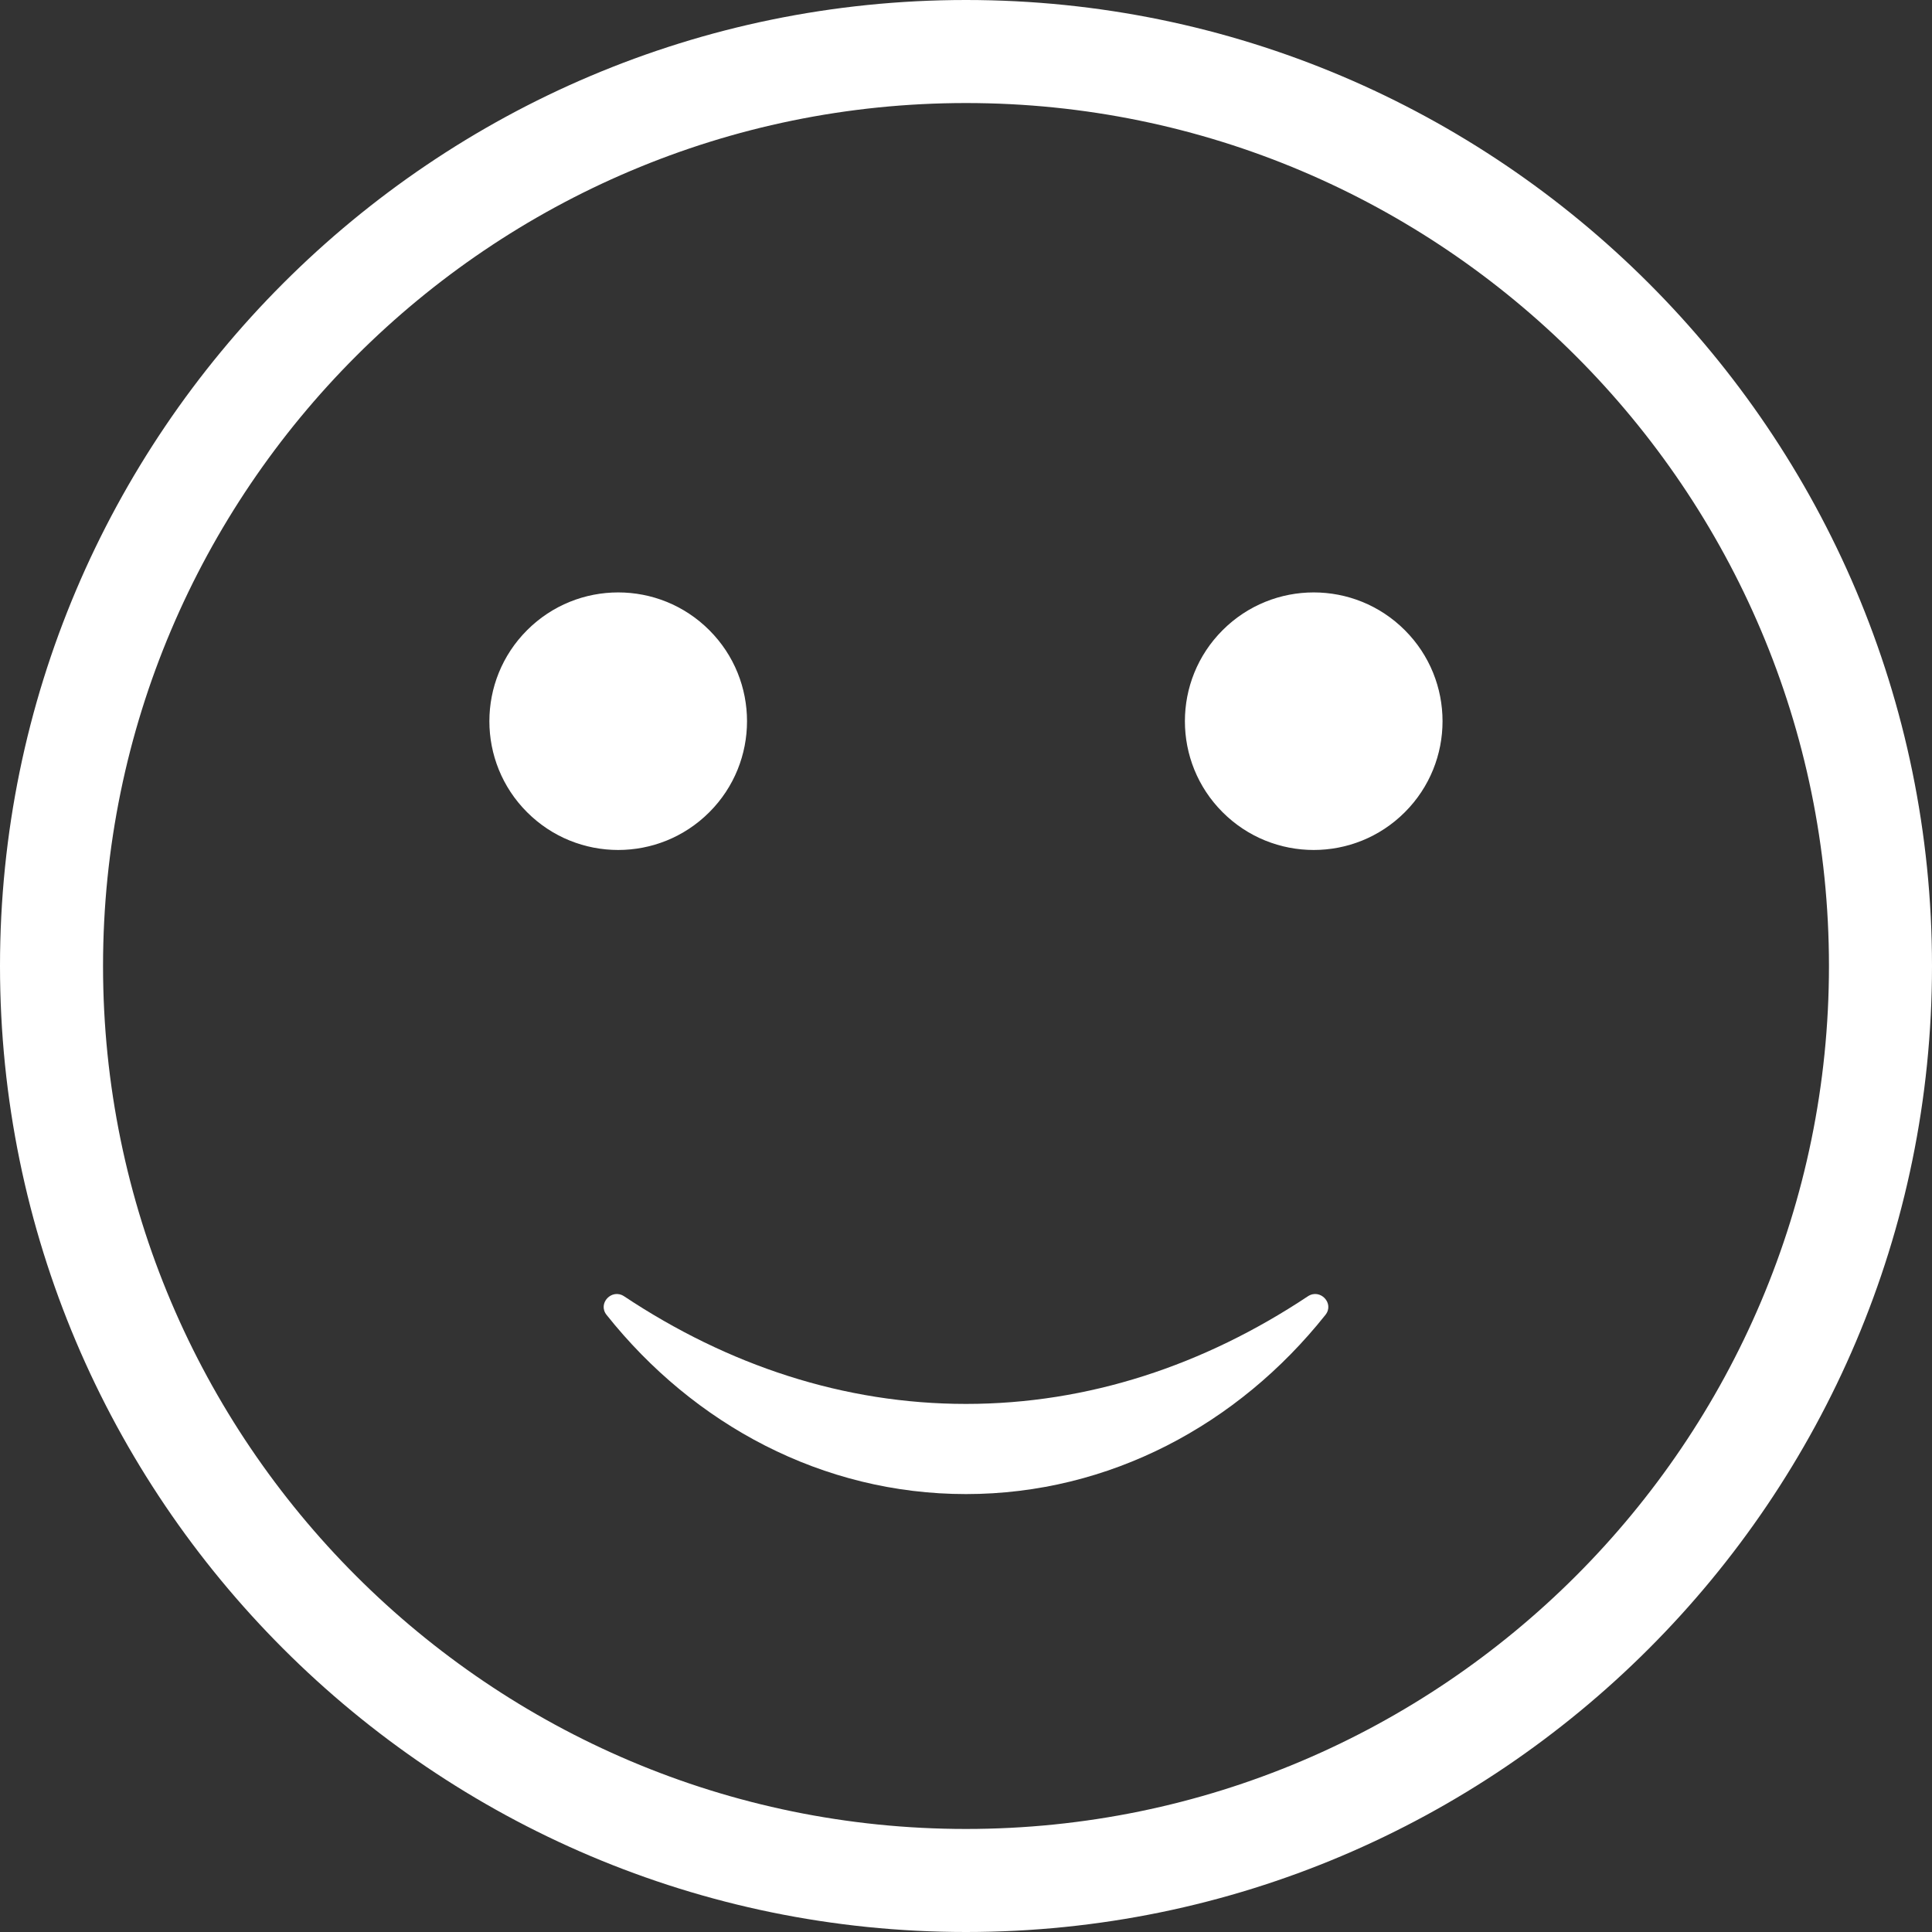 <svg width="24" height="24" viewBox="0 0 24 24" fill="none" xmlns="http://www.w3.org/2000/svg">
<rect x="0" y="0" width="24" height="24" fill="#333333" stroke="none"/>
<path d="M12 24C5.383 24 0 18.617 0 12C0 5.383 5.383 0 12 0C18.617 0 24 5.383 24 12C24 18.617 18.617 24 12 24ZM12 1.28C6.089 1.28 1.28 6.089 1.28 12C1.28 17.911 6.089 22.72 12 22.72C17.911 22.72 22.72 17.911 22.72 12C22.72 6.089 17.911 1.28 12 1.28Z" fill="white"/>
<path d="M8.811 10.09C9.436 9.466 9.436 8.452 8.811 7.828C8.186 7.203 7.173 7.203 6.548 7.828C5.923 8.452 5.923 9.466 6.548 10.09C7.173 10.715 8.186 10.715 8.811 10.09Z" fill="white"/>
<path d="M17.451 10.09C18.076 9.466 18.076 8.452 17.451 7.828C16.826 7.203 15.813 7.203 15.188 7.828C14.563 8.452 14.563 9.466 15.188 10.09C15.813 10.715 16.826 10.715 17.451 10.09Z" fill="white"/>
<path d="M16.247 16.103C16.4 16.002 16.579 16.191 16.465 16.334C15.38 17.698 13.782 18.56 12 18.56C10.218 18.56 8.62 17.698 7.535 16.334C7.421 16.191 7.6 16.002 7.753 16.103C9.044 16.961 10.482 17.44 12 17.44C13.518 17.44 14.956 16.961 16.247 16.103Z" fill="white"/>
</svg>
